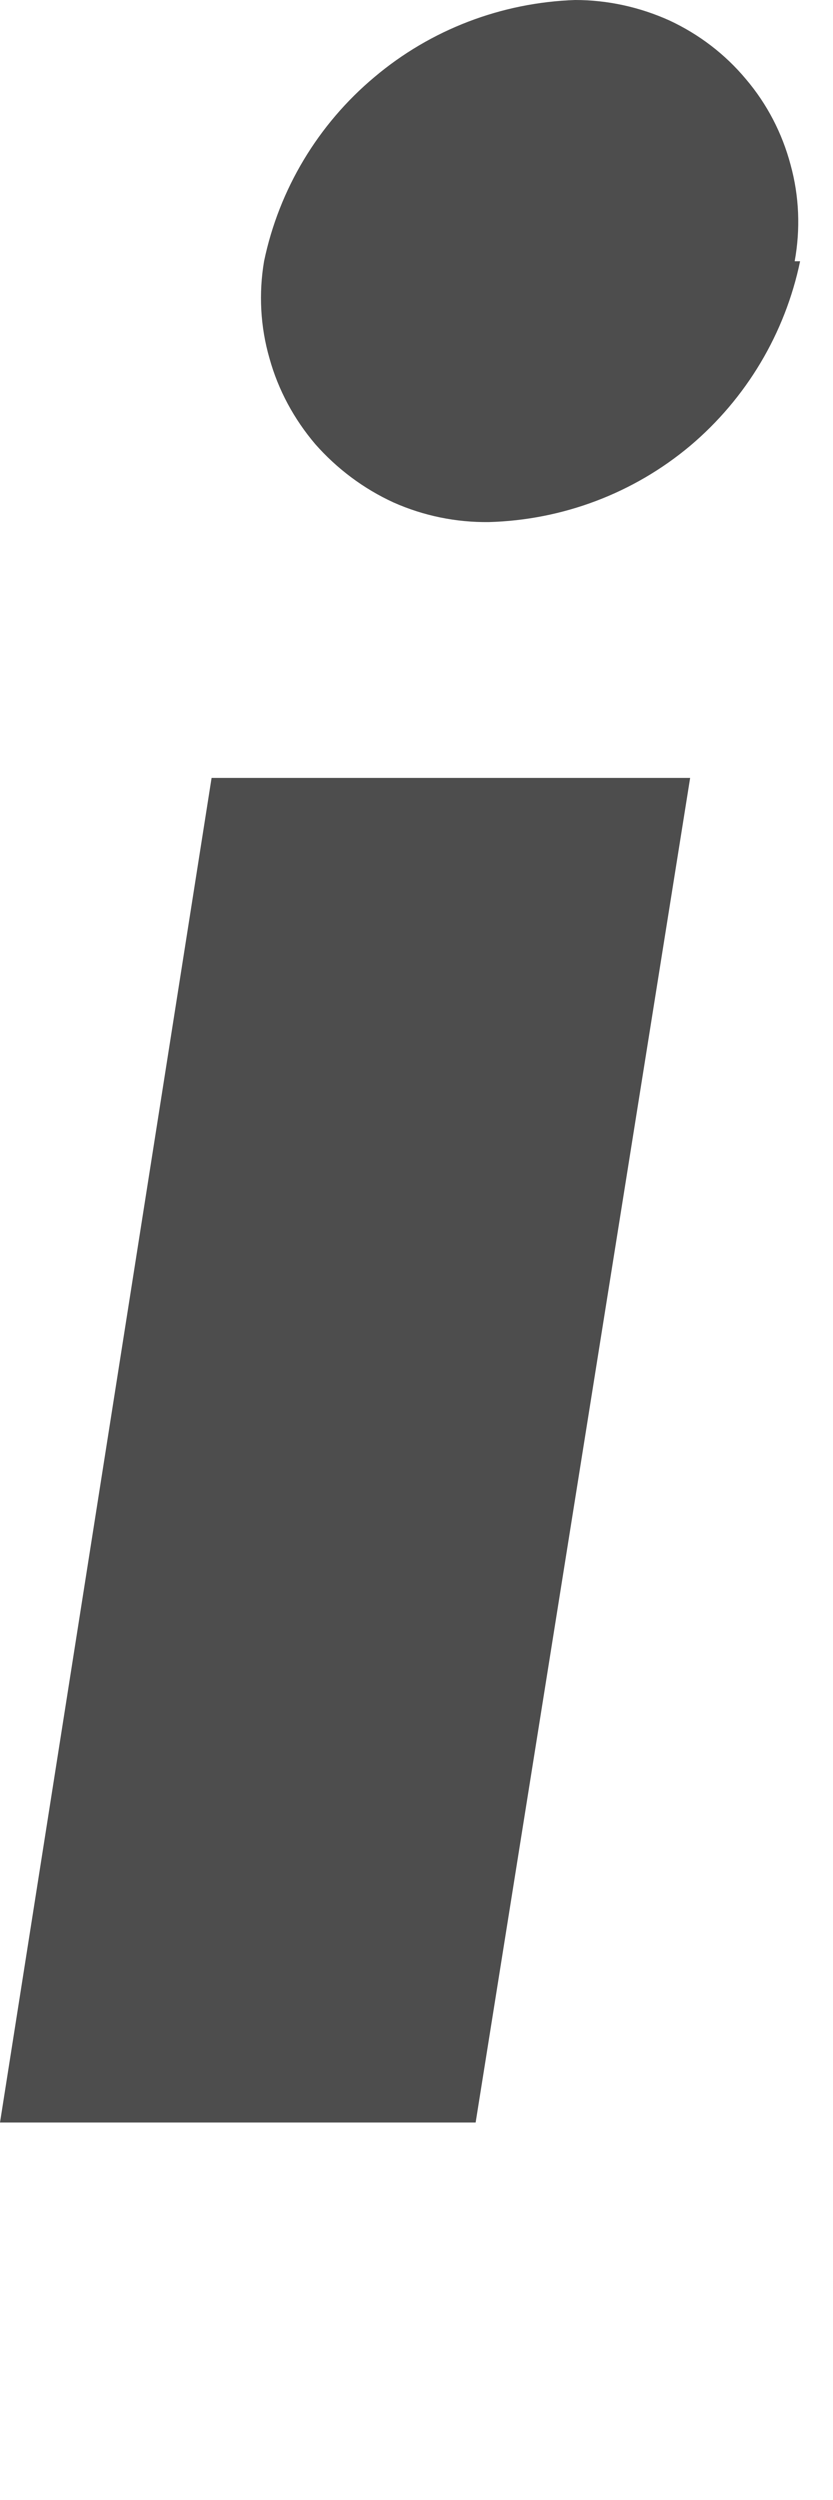 <?xml version="1.0" encoding="utf-8"?>
<svg xmlns="http://www.w3.org/2000/svg" fill="none" height="100%" overflow="visible" preserveAspectRatio="none" style="display: block;" viewBox="0 0 2 6" width="100%">
<path d="M1.142 5.094H0L0.508 1.867H1.657L1.142 5.094ZM1.921 0.627C1.885 0.8 1.792 0.956 1.657 1.07C1.521 1.184 1.351 1.248 1.174 1.253C1.095 1.254 1.017 1.238 0.945 1.206C0.873 1.173 0.809 1.125 0.757 1.066C0.706 1.006 0.668 0.936 0.647 0.86C0.625 0.784 0.621 0.704 0.634 0.627C0.67 0.454 0.764 0.298 0.899 0.185C1.034 0.071 1.204 0.006 1.381 4.11549e-06C1.459 -0 1.536 0.017 1.607 0.049C1.678 0.082 1.741 0.13 1.791 0.19C1.842 0.25 1.878 0.32 1.898 0.395C1.919 0.471 1.922 0.55 1.908 0.627H1.921Z" fill="#4D4D4D" id="Vector"/>
</svg>